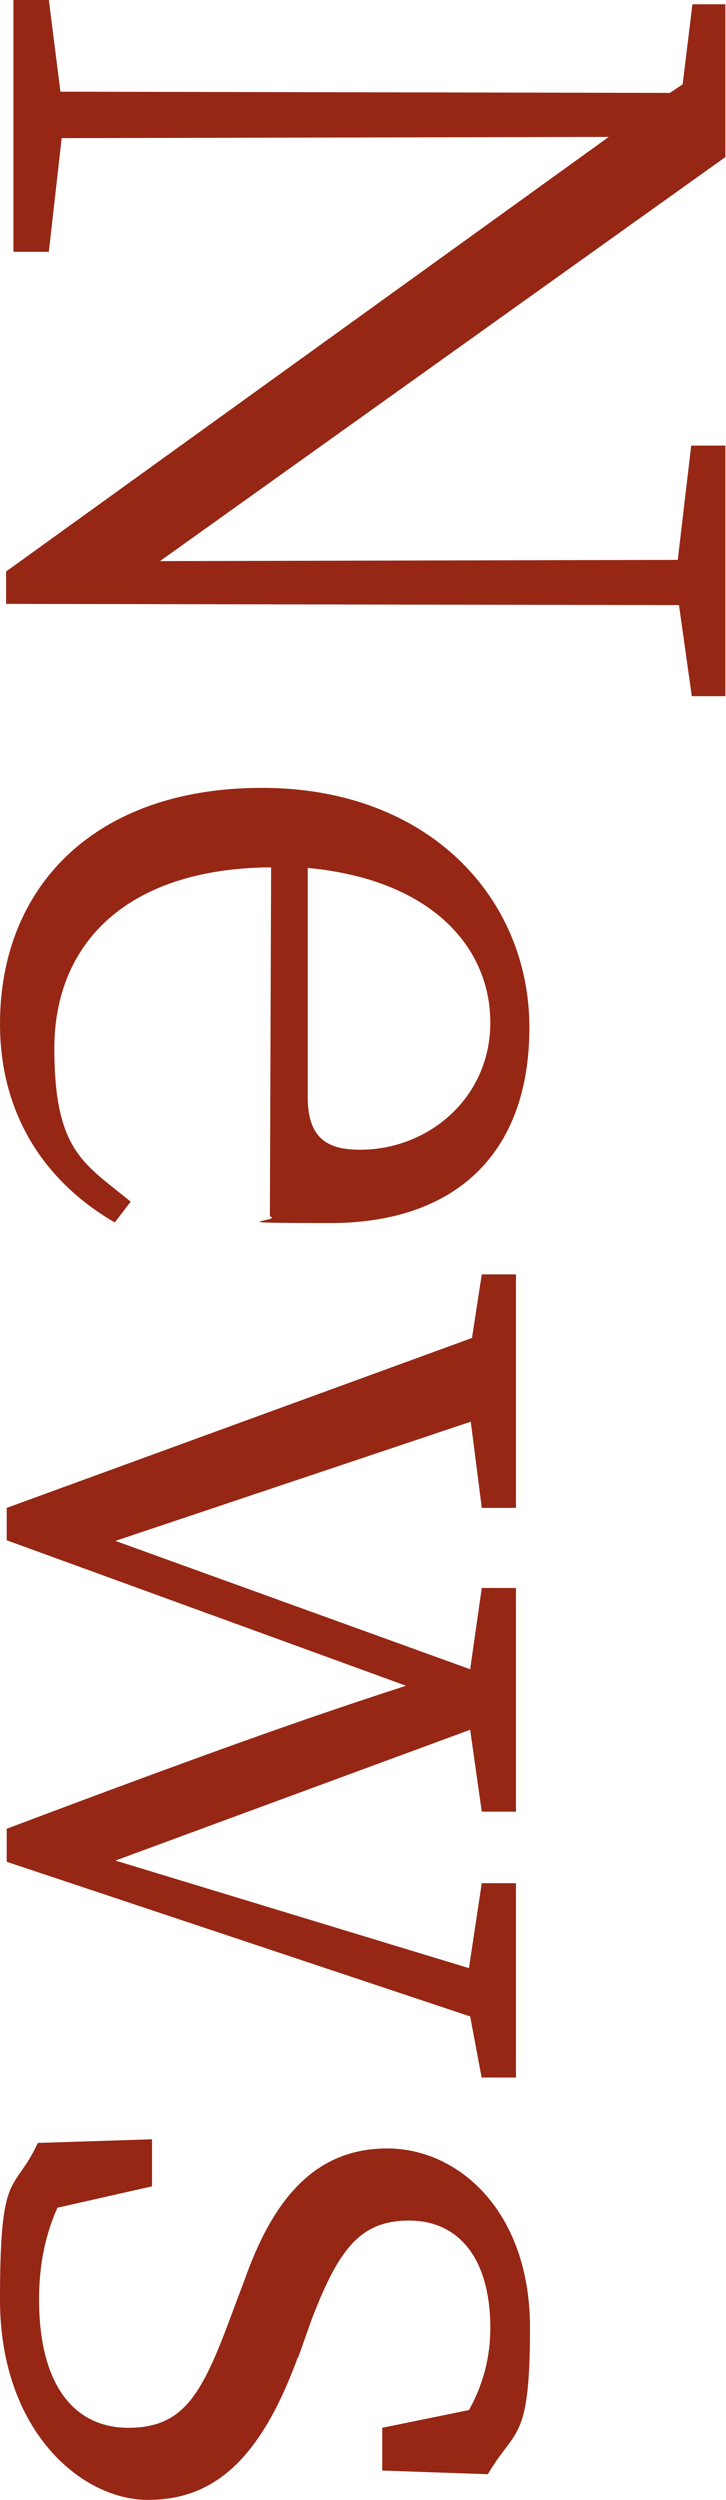 <?xml version="1.0" encoding="UTF-8"?>
<svg xmlns="http://www.w3.org/2000/svg" version="1.1" viewBox="0 0 118.9 409">
  <defs>
    <style>
      .cls-1 {
        fill: #962715;
      }
    </style>
  </defs>
  <!-- Generator: Adobe Illustrator 28.7.1, SVG Export Plug-In . SVG Version: 1.2.0 Build 142)  -->
  <g>
    <g id="_レイヤー_1" data-name="レイヤー_1">
      <g id="_レイヤー_1-2" data-name="_レイヤー_1">
        <g>
          <path class="cls-1" d="M113.3,113.9l-2.1-14.9-110.2-.2v-5.3L99.7,22.4l-89.6.2-2.1,18.6H2.2V0h5.8l1.9,15,99.8.2,2.1-1.4,1.6-13.1h5.4v25L26.2,91.8l84.8-.2,2.2-18.7h5.6v41h-5.6.1Z"/>
          <path class="cls-1" d="M44.3,141.9c-23.7.2-35.4,12.6-35.4,29.6s5,18.9,12.5,25.1l-2.6,3.4C7.4,193.4,0,182.4,0,167.5c0-22.4,15.5-38.6,42.9-38.6s43.8,18.1,43.8,39.2-12.6,32-32.6,32-7.5-.3-9.9-1.1l.2-57.1h0ZM50.4,179.5c0,7,3.5,8.6,8.6,8.6,11.2,0,21.3-8.5,21.3-20.8s-9.6-23.4-29.9-25.3v37.4h0Z"/>
          <path class="cls-1" d="M78.9,340l-1.9-10.1L1.1,304.6v-5.4c36.6-13.8,51.8-19,65.4-23.4L1.1,252v-5.3l76.2-27.8,1.6-10.4h5.6v38.2h-5.6l-1.8-14.1-58.2,19.5,58.1,21,1.9-13.3h5.6v36.6h-5.6l-1.9-13.4-58.1,21.4,57.9,17.6,2.1-13.9h5.6v31.8h-5.6,0Z"/>
          <path class="cls-1" d="M48.8,385.6c-6.2,17-13.9,23.4-24.6,23.4S0,397.9,0,376.2s2.2-17.1,6.2-25.6l18.7-.6v7.7l-15.5,3.5c-1.9,4.3-3,9.1-3,15,0,14.2,5.9,21,14.6,21s11.8-5,16.2-16.6l3-8c4.6-12.8,11.4-21.1,23.2-21.1s23.4,10.4,23.4,29.3-2.4,16.3-6.9,24l-17.3-.6v-7l14.2-2.9c2.4-4.3,3.5-8.8,3.5-13.4,0-11.7-5.4-17.6-13.3-17.6s-11.5,4.5-16,16.3l-2.2,6.2v-.2Z"/>
        </g>
      </g>
    </g>
  </g>
</svg>